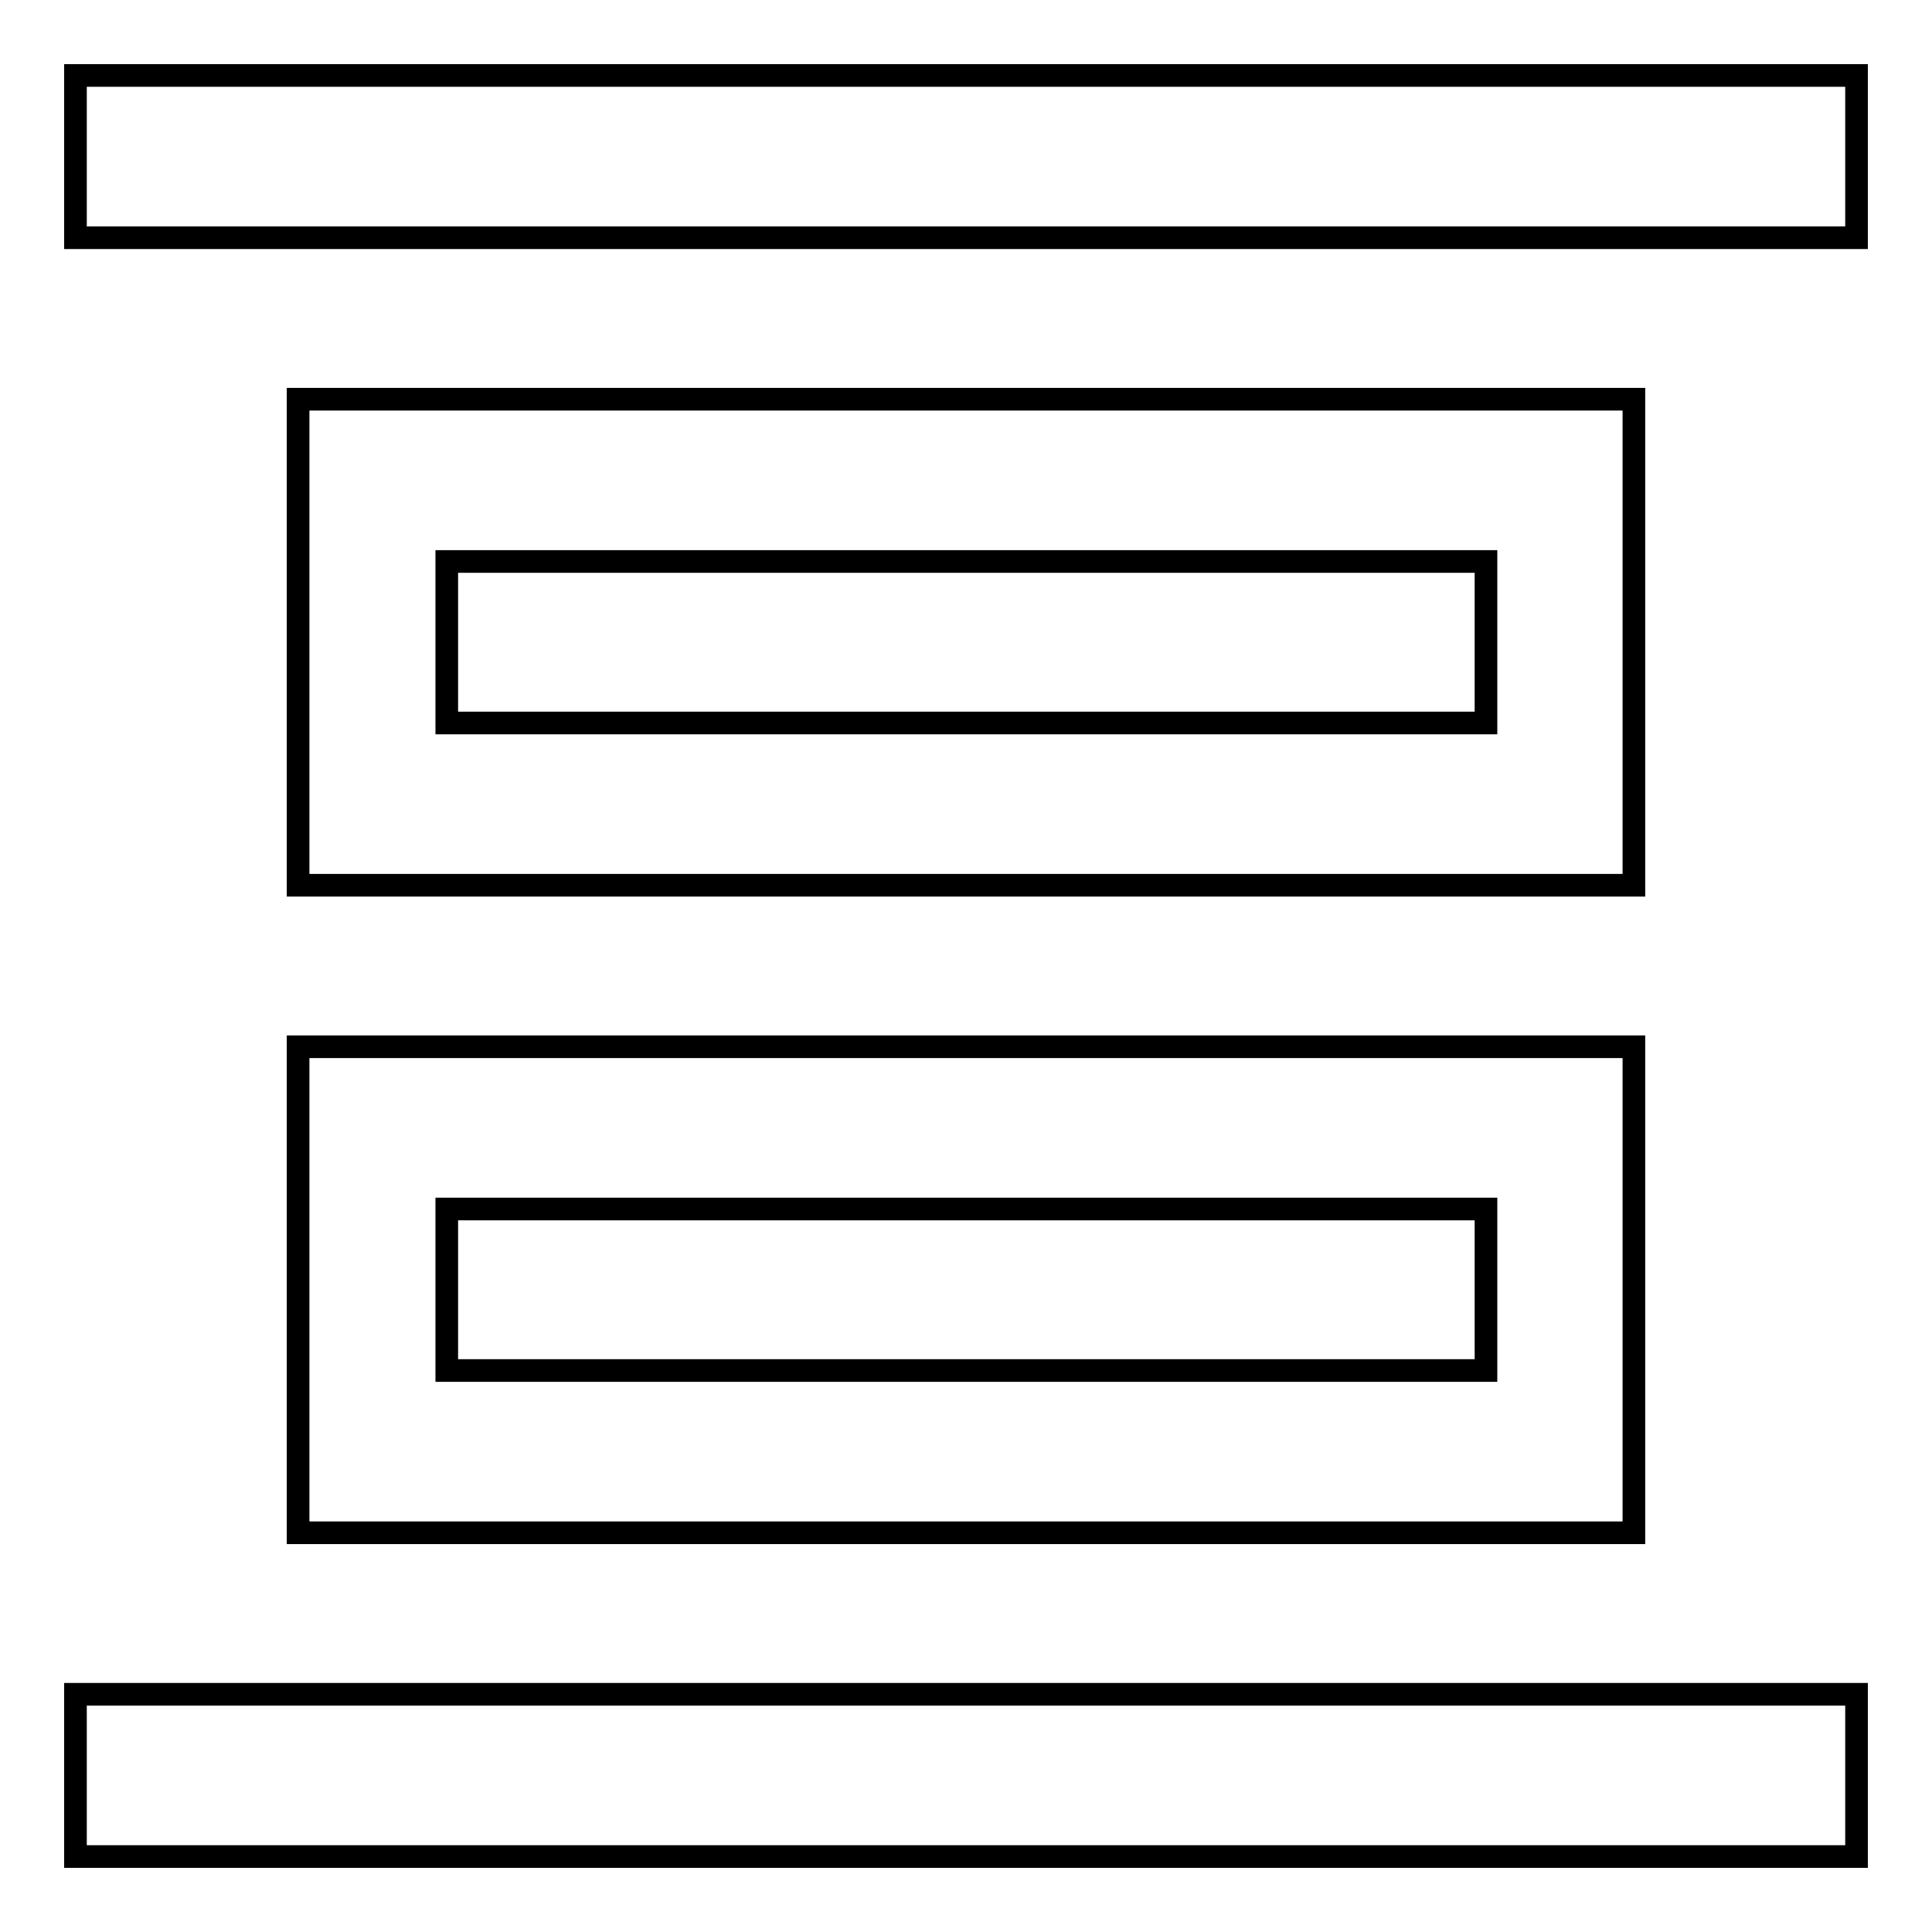 <?xml version="1.0" encoding="utf-8"?>
<!-- Svg Vector Icons : http://www.onlinewebfonts.com/icon -->
<!DOCTYPE svg PUBLIC "-//W3C//DTD SVG 1.1//EN" "http://www.w3.org/Graphics/SVG/1.1/DTD/svg11.dtd">
<svg version="1.1" xmlns="http://www.w3.org/2000/svg" xmlns:xlink="http://www.w3.org/1999/xlink" x="0px" y="0px" viewBox="0 0 256 256" enable-background="new 0 0 256 256" xml:space="preserve">
<g> <path stroke-width="3" fill-opacity="0" stroke="#000000"  d="M10,10h236v21.5H10V10z M10,224.5h236V246H10V224.5z M39.5,52.9h177v64.4h-177V52.9L39.5,52.9z M59.2,74.4 v21.4h137.7V74.4L59.2,74.4L59.2,74.4z M39.5,138.7h177v64.4h-177V138.7z M59.2,160.2v21.4h137.7v-21.4H59.2z"/></g>
</svg>